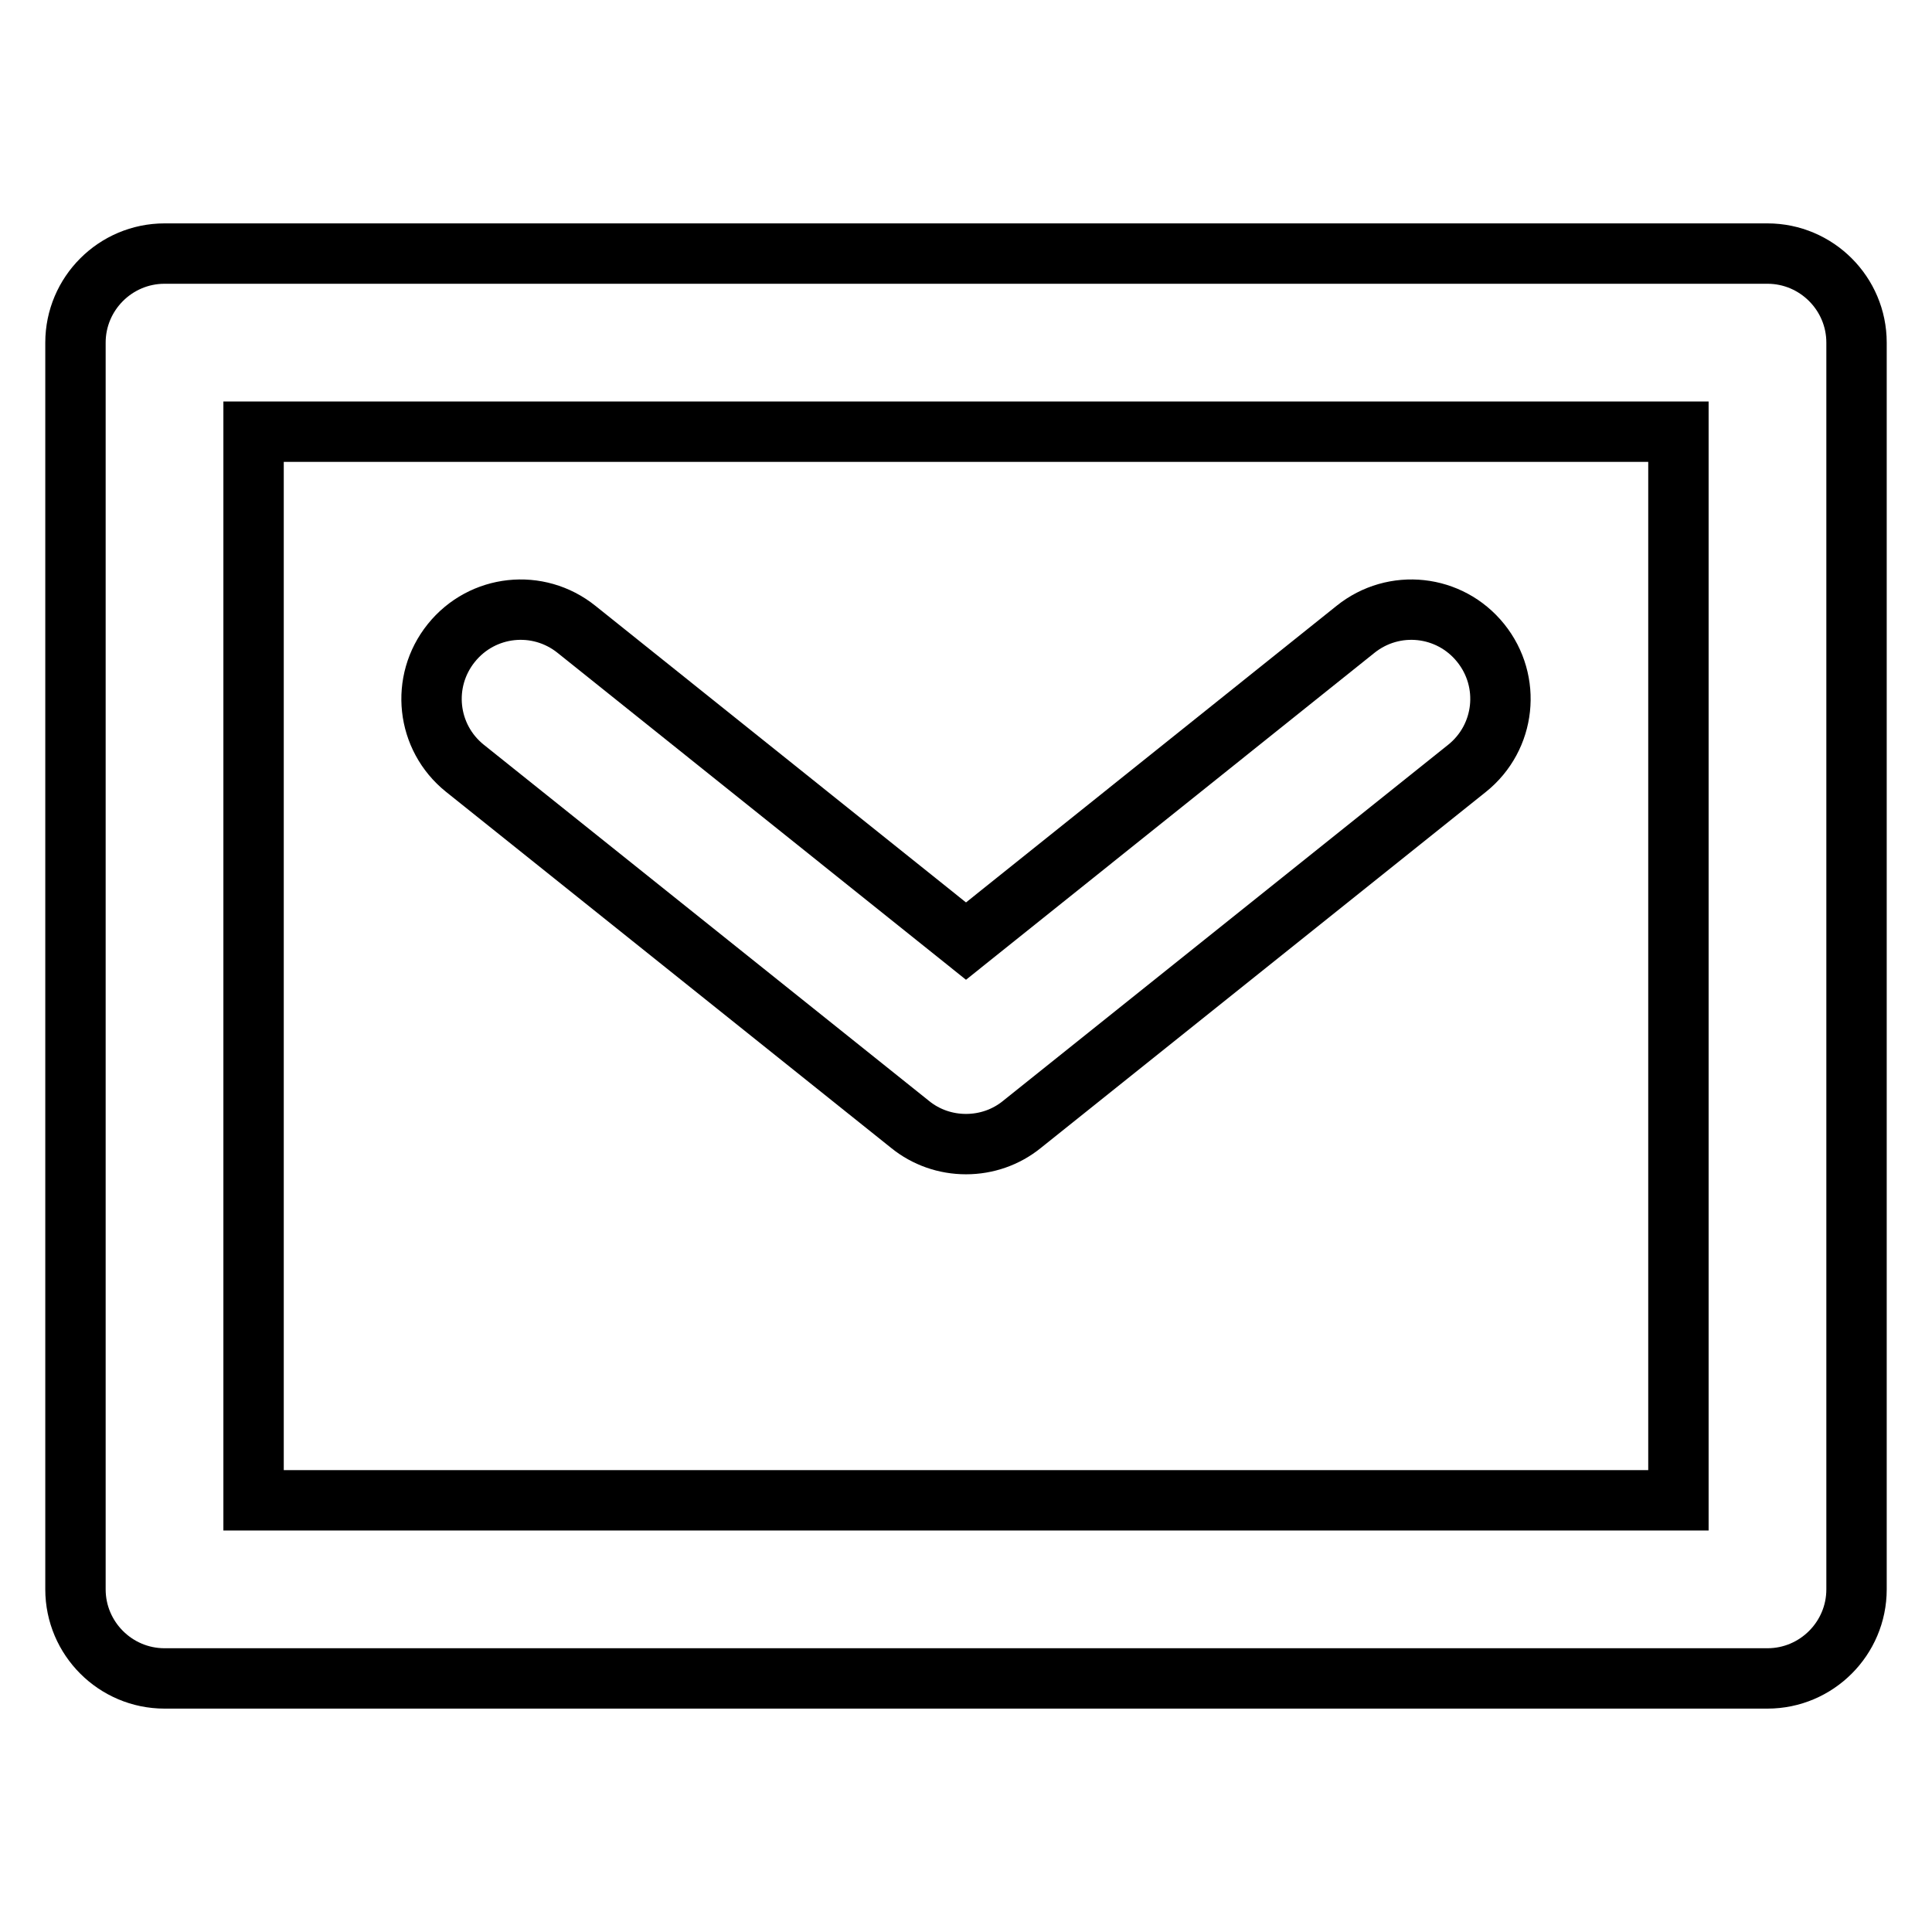 <?xml version="1.0" encoding="utf-8"?>
<!-- Svg Vector Icons : http://www.onlinewebfonts.com/icon -->
<!DOCTYPE svg PUBLIC "-//W3C//DTD SVG 1.1//EN" "http://www.w3.org/Graphics/SVG/1.1/DTD/svg11.dtd">
<svg version="1.1" xmlns="http://www.w3.org/2000/svg" xmlns:xlink="http://www.w3.org/1999/xlink" x="0px" y="0px" viewBox="0 0 256 256" enable-background="new 0 0 256 256" xml:space="preserve">
<g> <path stroke-width="8" fill-opacity="0" stroke="#000000"  d="M234.2,222.4H21.8c-6.5,0-11.8-5.3-11.8-11.8V45.4c0-6.5,5.3-11.8,11.8-11.8h212.4 c6.5,0,11.8,5.3,11.8,11.8v165.2C246,217.1,240.7,222.4,234.2,222.4z M33.6,198.8h188.8V57.2H33.6V198.8z M128,151.6 c-2.7,0-5.3-0.9-7.4-2.6l-59-47.2c-5.1-4.1-5.9-11.5-1.8-16.6c4.1-5.1,11.5-5.9,16.6-1.8l51.6,41.3l51.6-41.3 c5.1-4.1,12.5-3.3,16.6,1.8s3.3,12.5-1.8,16.6l-59,47.2C133.3,150.7,130.7,151.6,128,151.6z"/></g>
</svg>